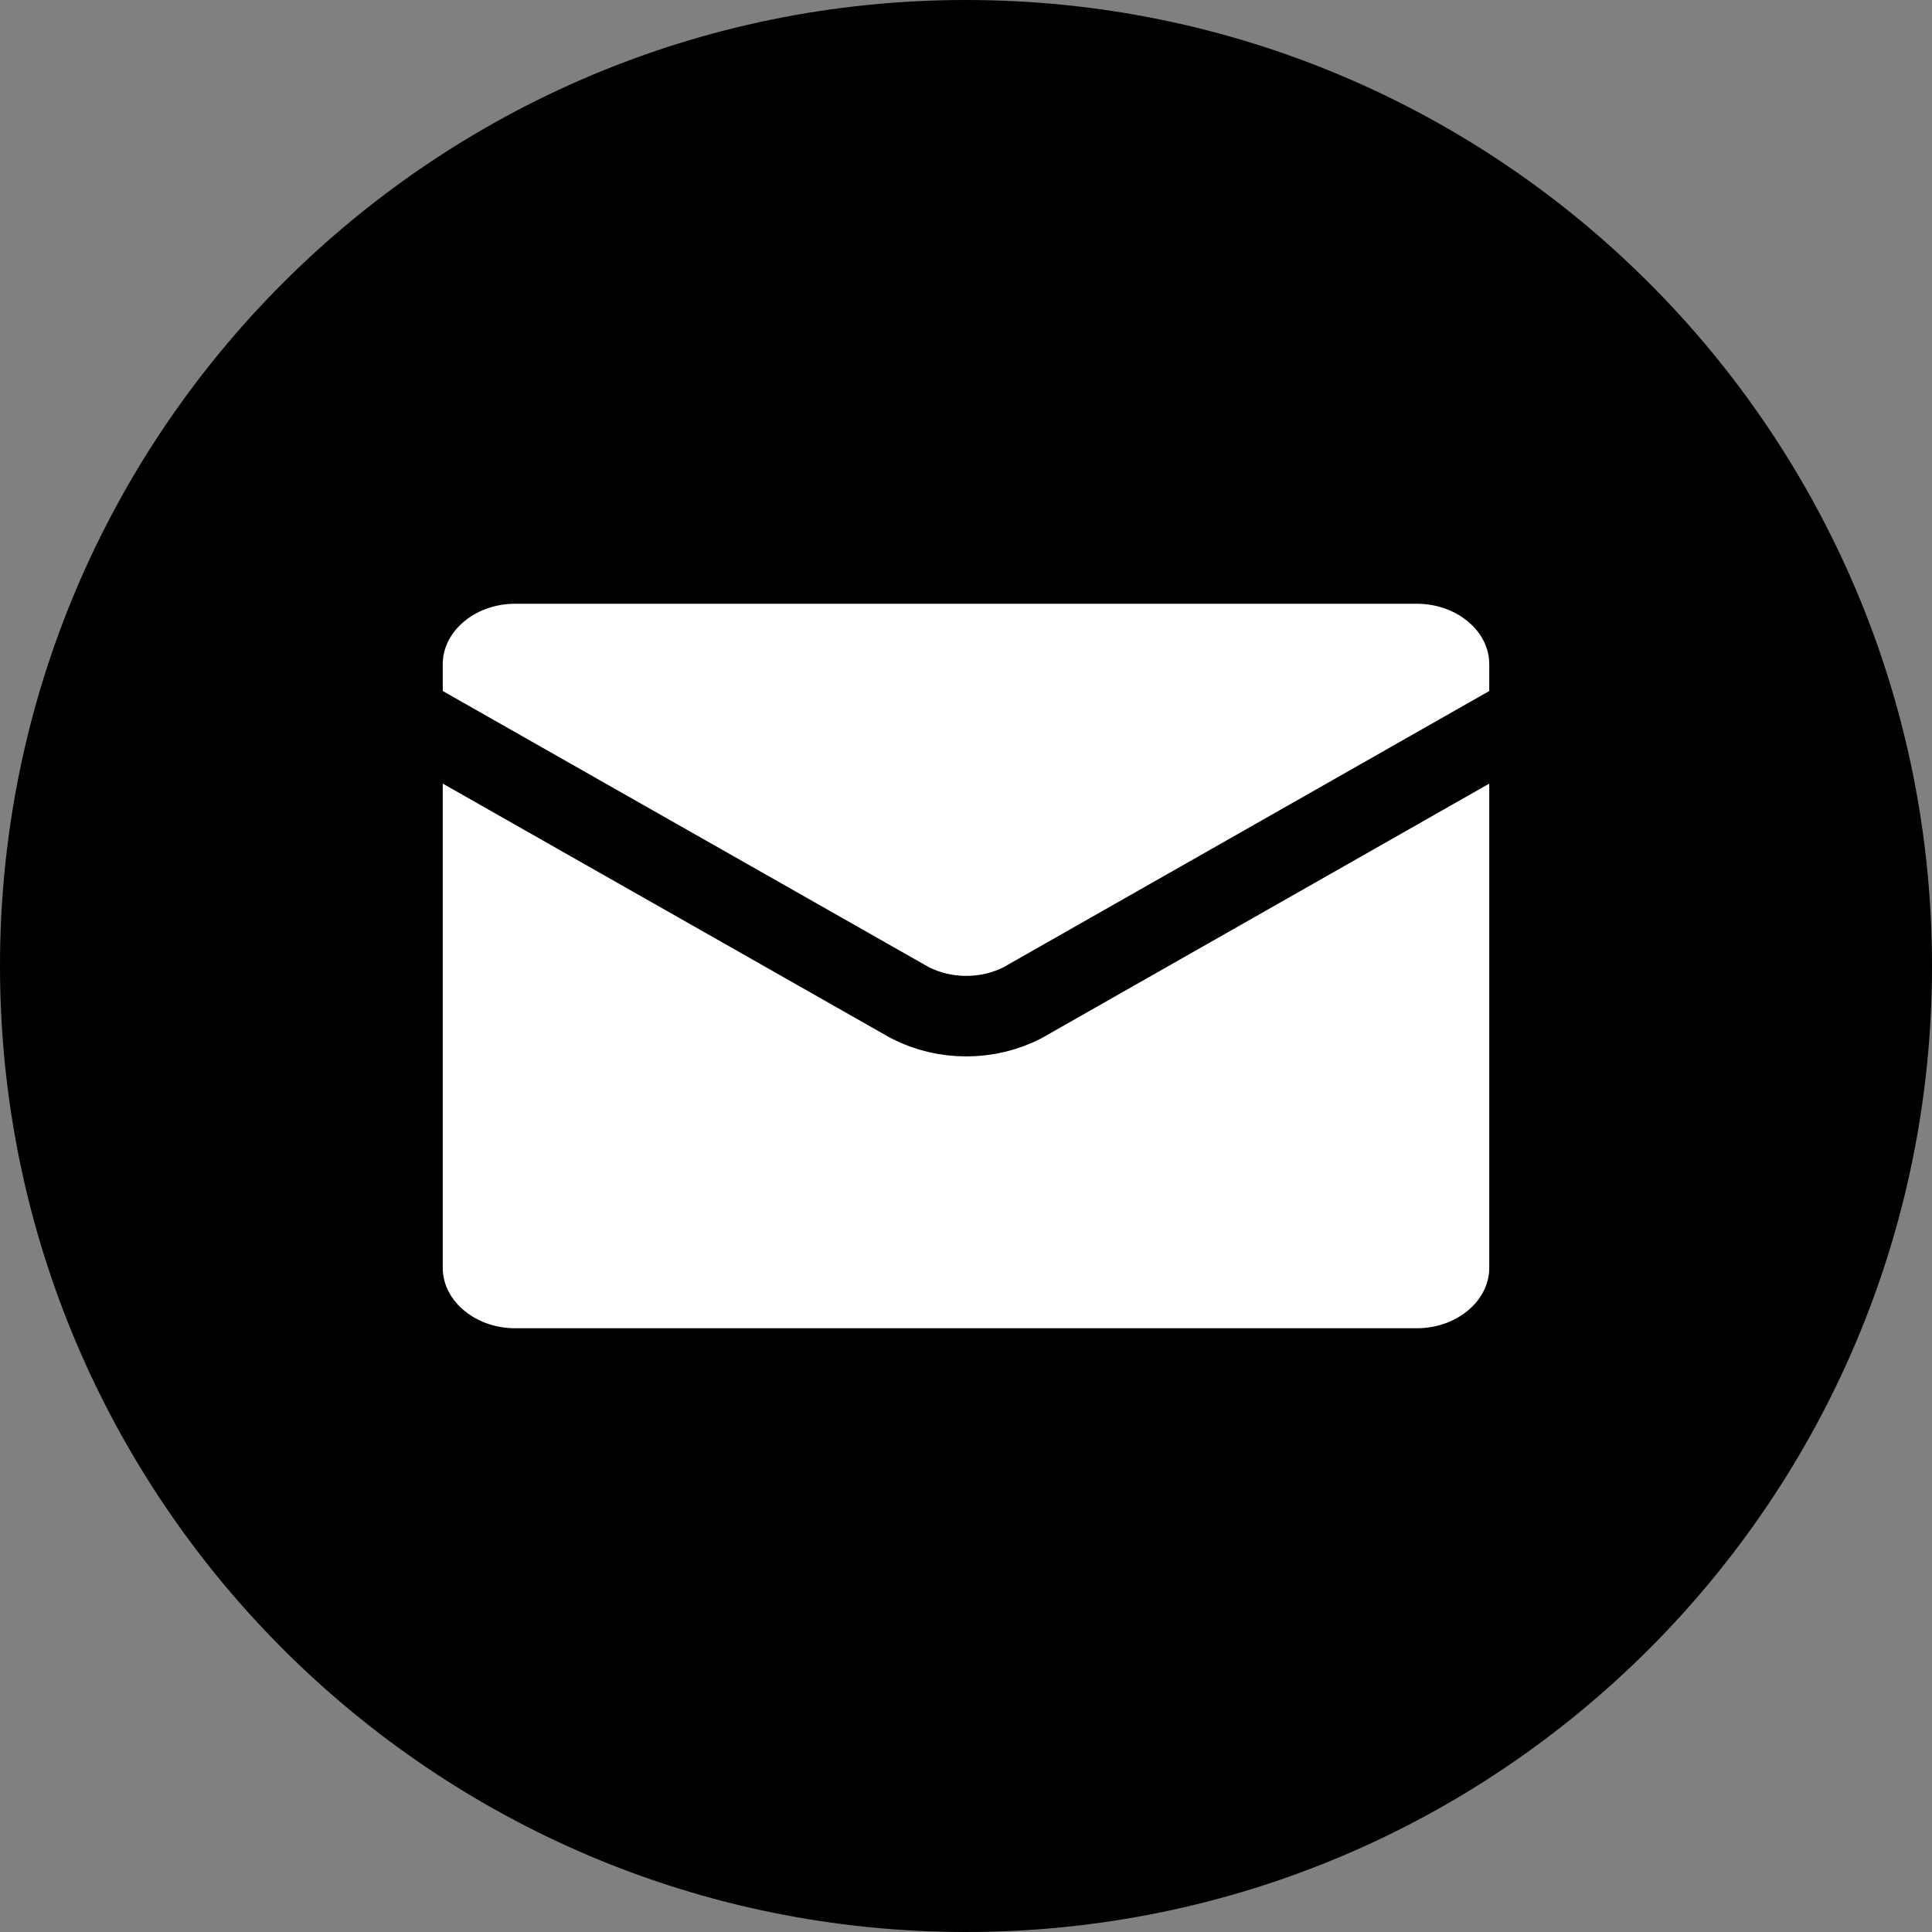 <?xml version="1.0" encoding="UTF-8"?> <svg xmlns="http://www.w3.org/2000/svg" width="24" height="24" viewBox="0 0 24 24" fill="none"><rect x="0" y="0" width="24" height="24" fill="#808080" stroke="none"/><path d="M12 24C18.627 24 24 18.627 24 12C24 5.373 18.627 0 12 0C5.373 0 0 5.373 0 12C0 18.627 5.373 24 12 24Z" fill="black"></path><path d="M19 8.875L12.706 12.454C12.493 12.565 12.25 12.623 12.003 12.623C11.756 12.623 11.514 12.565 11.3 12.454L5 8.875" fill="white"></path><path d="M17.6 7H6.4C5.627 7 5 7.56 5 8.25V15.75C5 16.44 5.627 17 6.4 17H17.6C18.373 17 19 16.44 19 15.75V8.25C19 7.56 18.373 7 17.6 7Z" fill="white"></path><path d="M19 8.875L12.706 12.454C12.493 12.565 12.25 12.623 12.003 12.623C11.756 12.623 11.514 12.565 11.3 12.454L5 8.875M6.4 7H17.6C18.373 7 19 7.56 19 8.25V15.75C19 16.44 18.373 17 17.6 17H6.4C5.627 17 5 16.44 5 15.75V8.25C5 7.56 5.627 7 6.4 7Z" stroke="black" stroke-linecap="round" stroke-linejoin="round"></path></svg> 